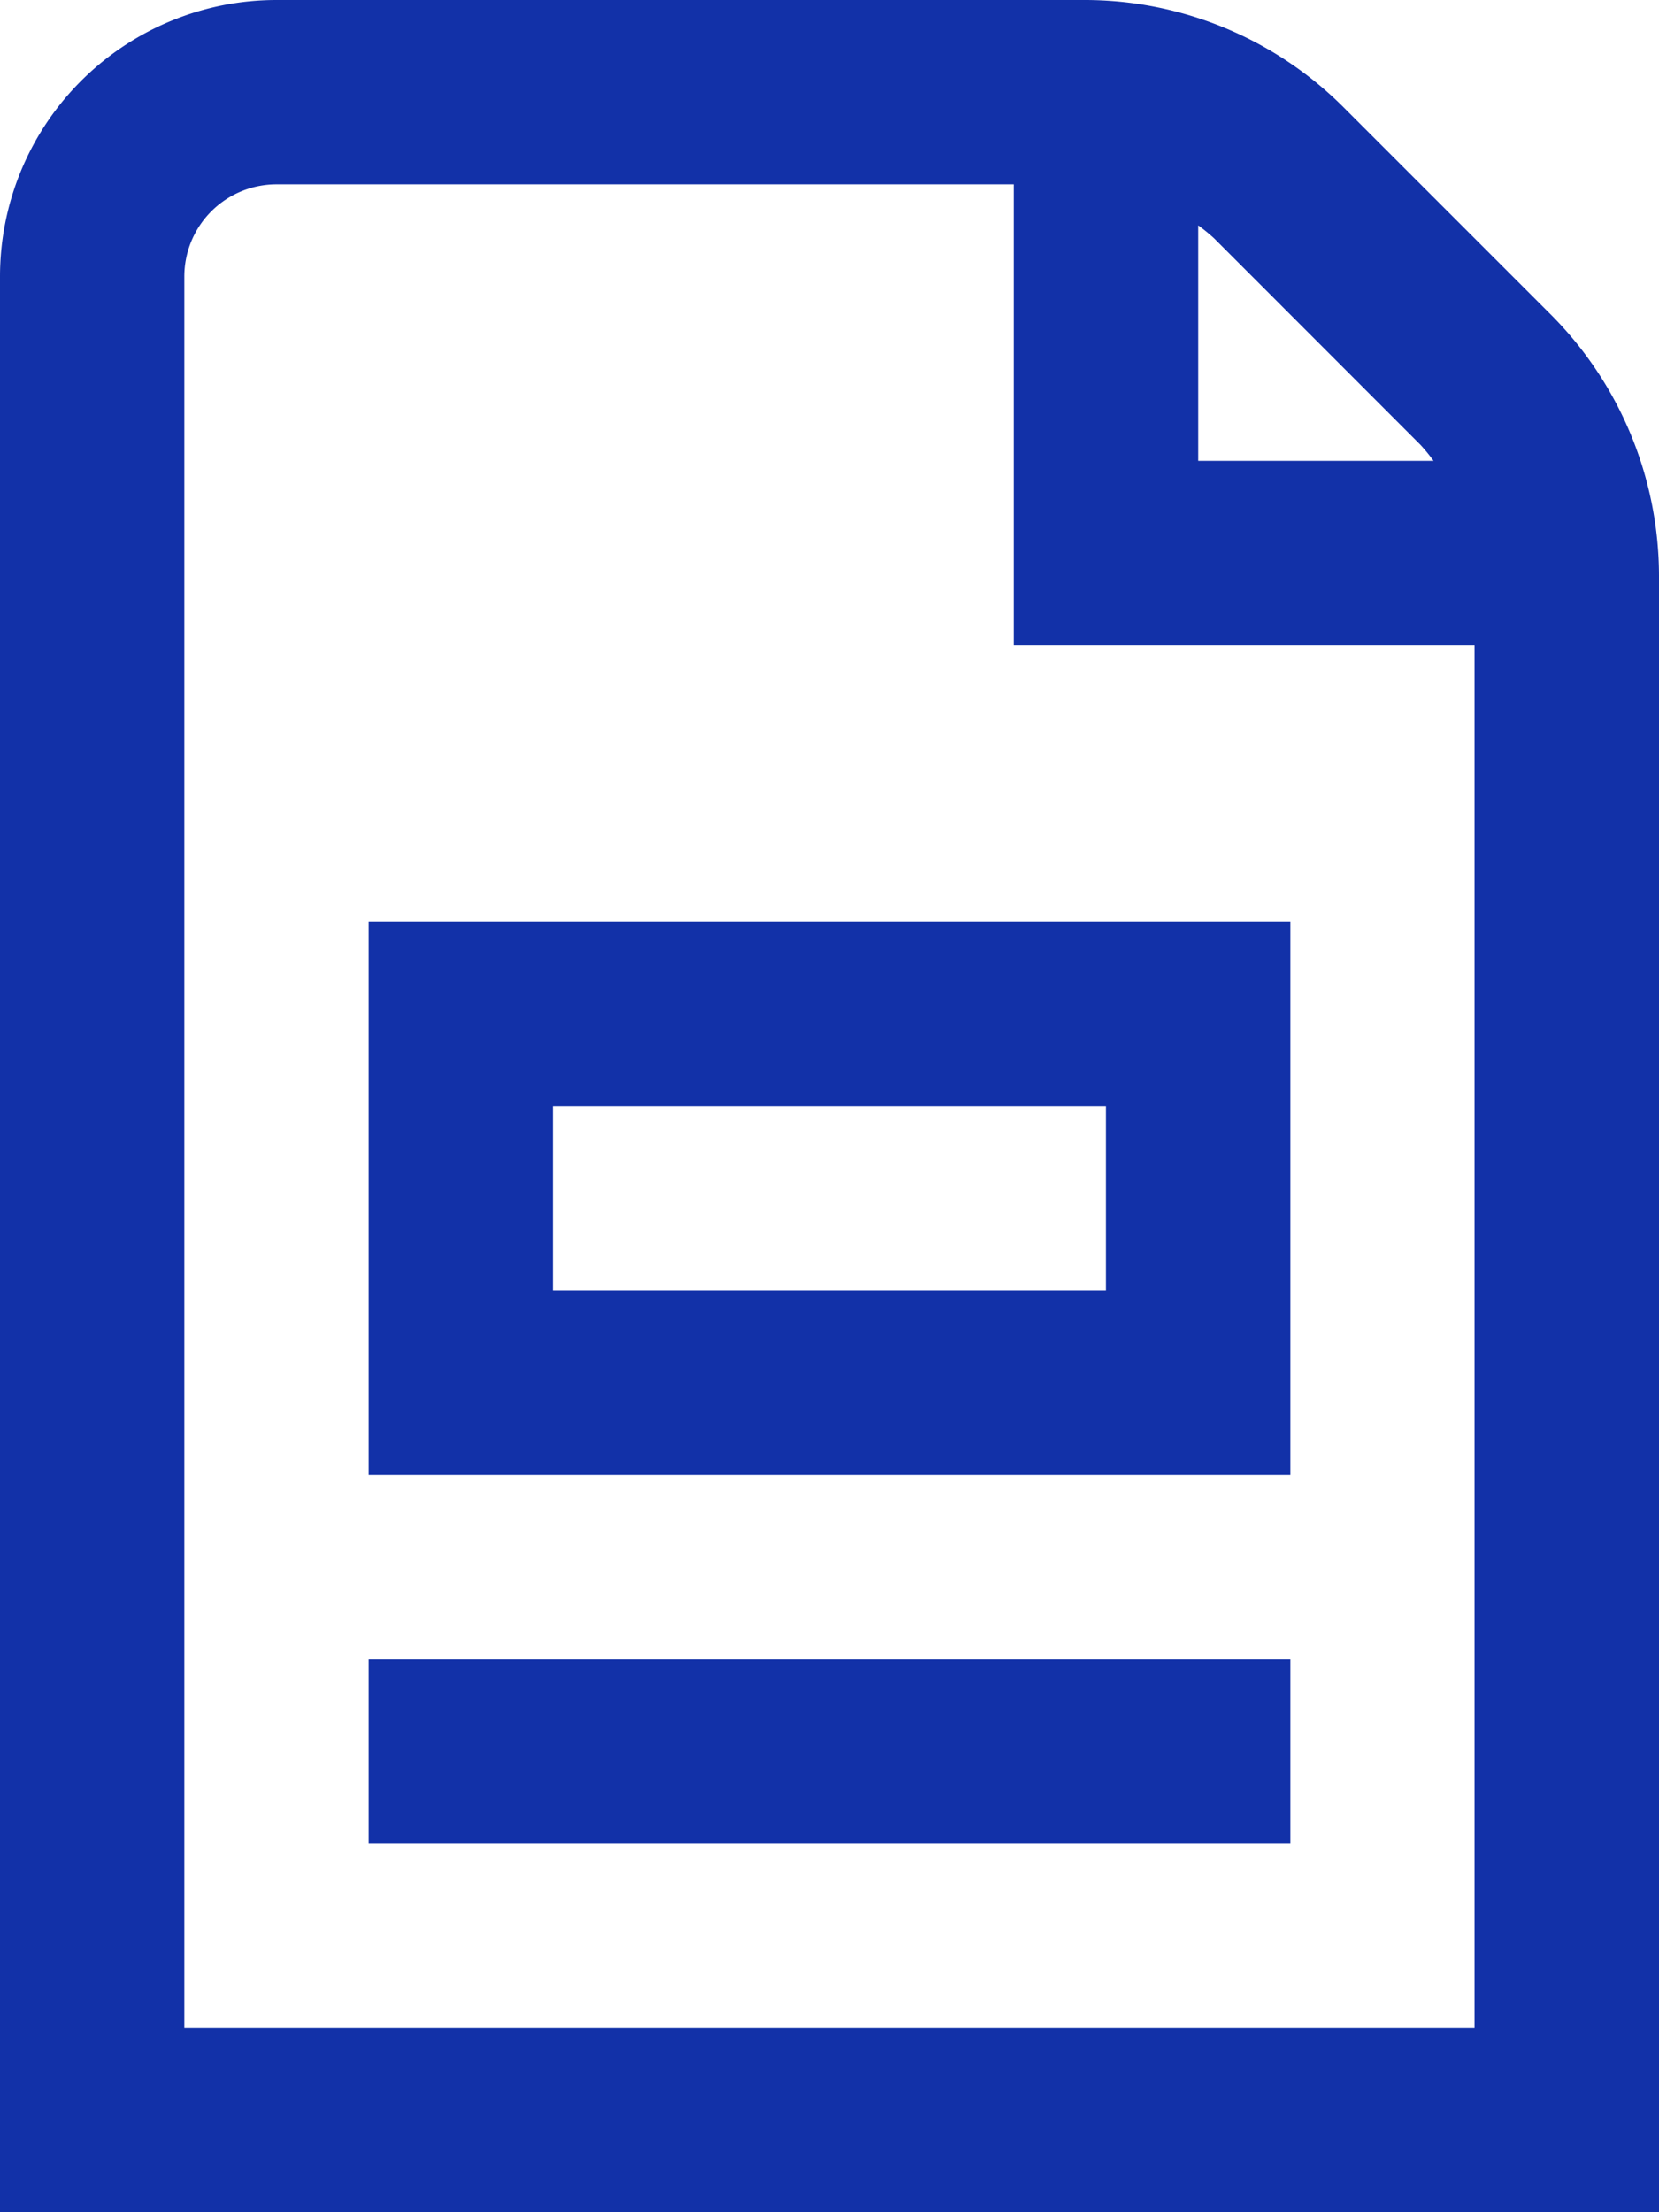 <svg xmlns="http://www.w3.org/2000/svg" width="13.591" height="18.121" viewBox="0 0 13.591 18.121">
  <path id="form" d="M15.706,2.578,14.013.885A3,3,0,0,0,11.877,0H5.265A2.265,2.265,0,0,0,3,2.265V18.121H16.591V4.713a3.037,3.037,0,0,0-.885-2.135ZM14.638,3.645a1.452,1.452,0,0,1,.106.13H12.816V1.846a1.452,1.452,0,0,1,.13.106ZM4.51,16.611V2.265a.755.755,0,0,1,.755-.755h6.04V5.285h3.775V16.611Zm1.51-4.53h7.551V7.55H6.02Zm1.51-3.02h4.53v1.51H7.53Zm-1.51,4.53h7.551V15.1H6.02Z" transform="translate(-3)" fill="#1231a8"/>
</svg>
